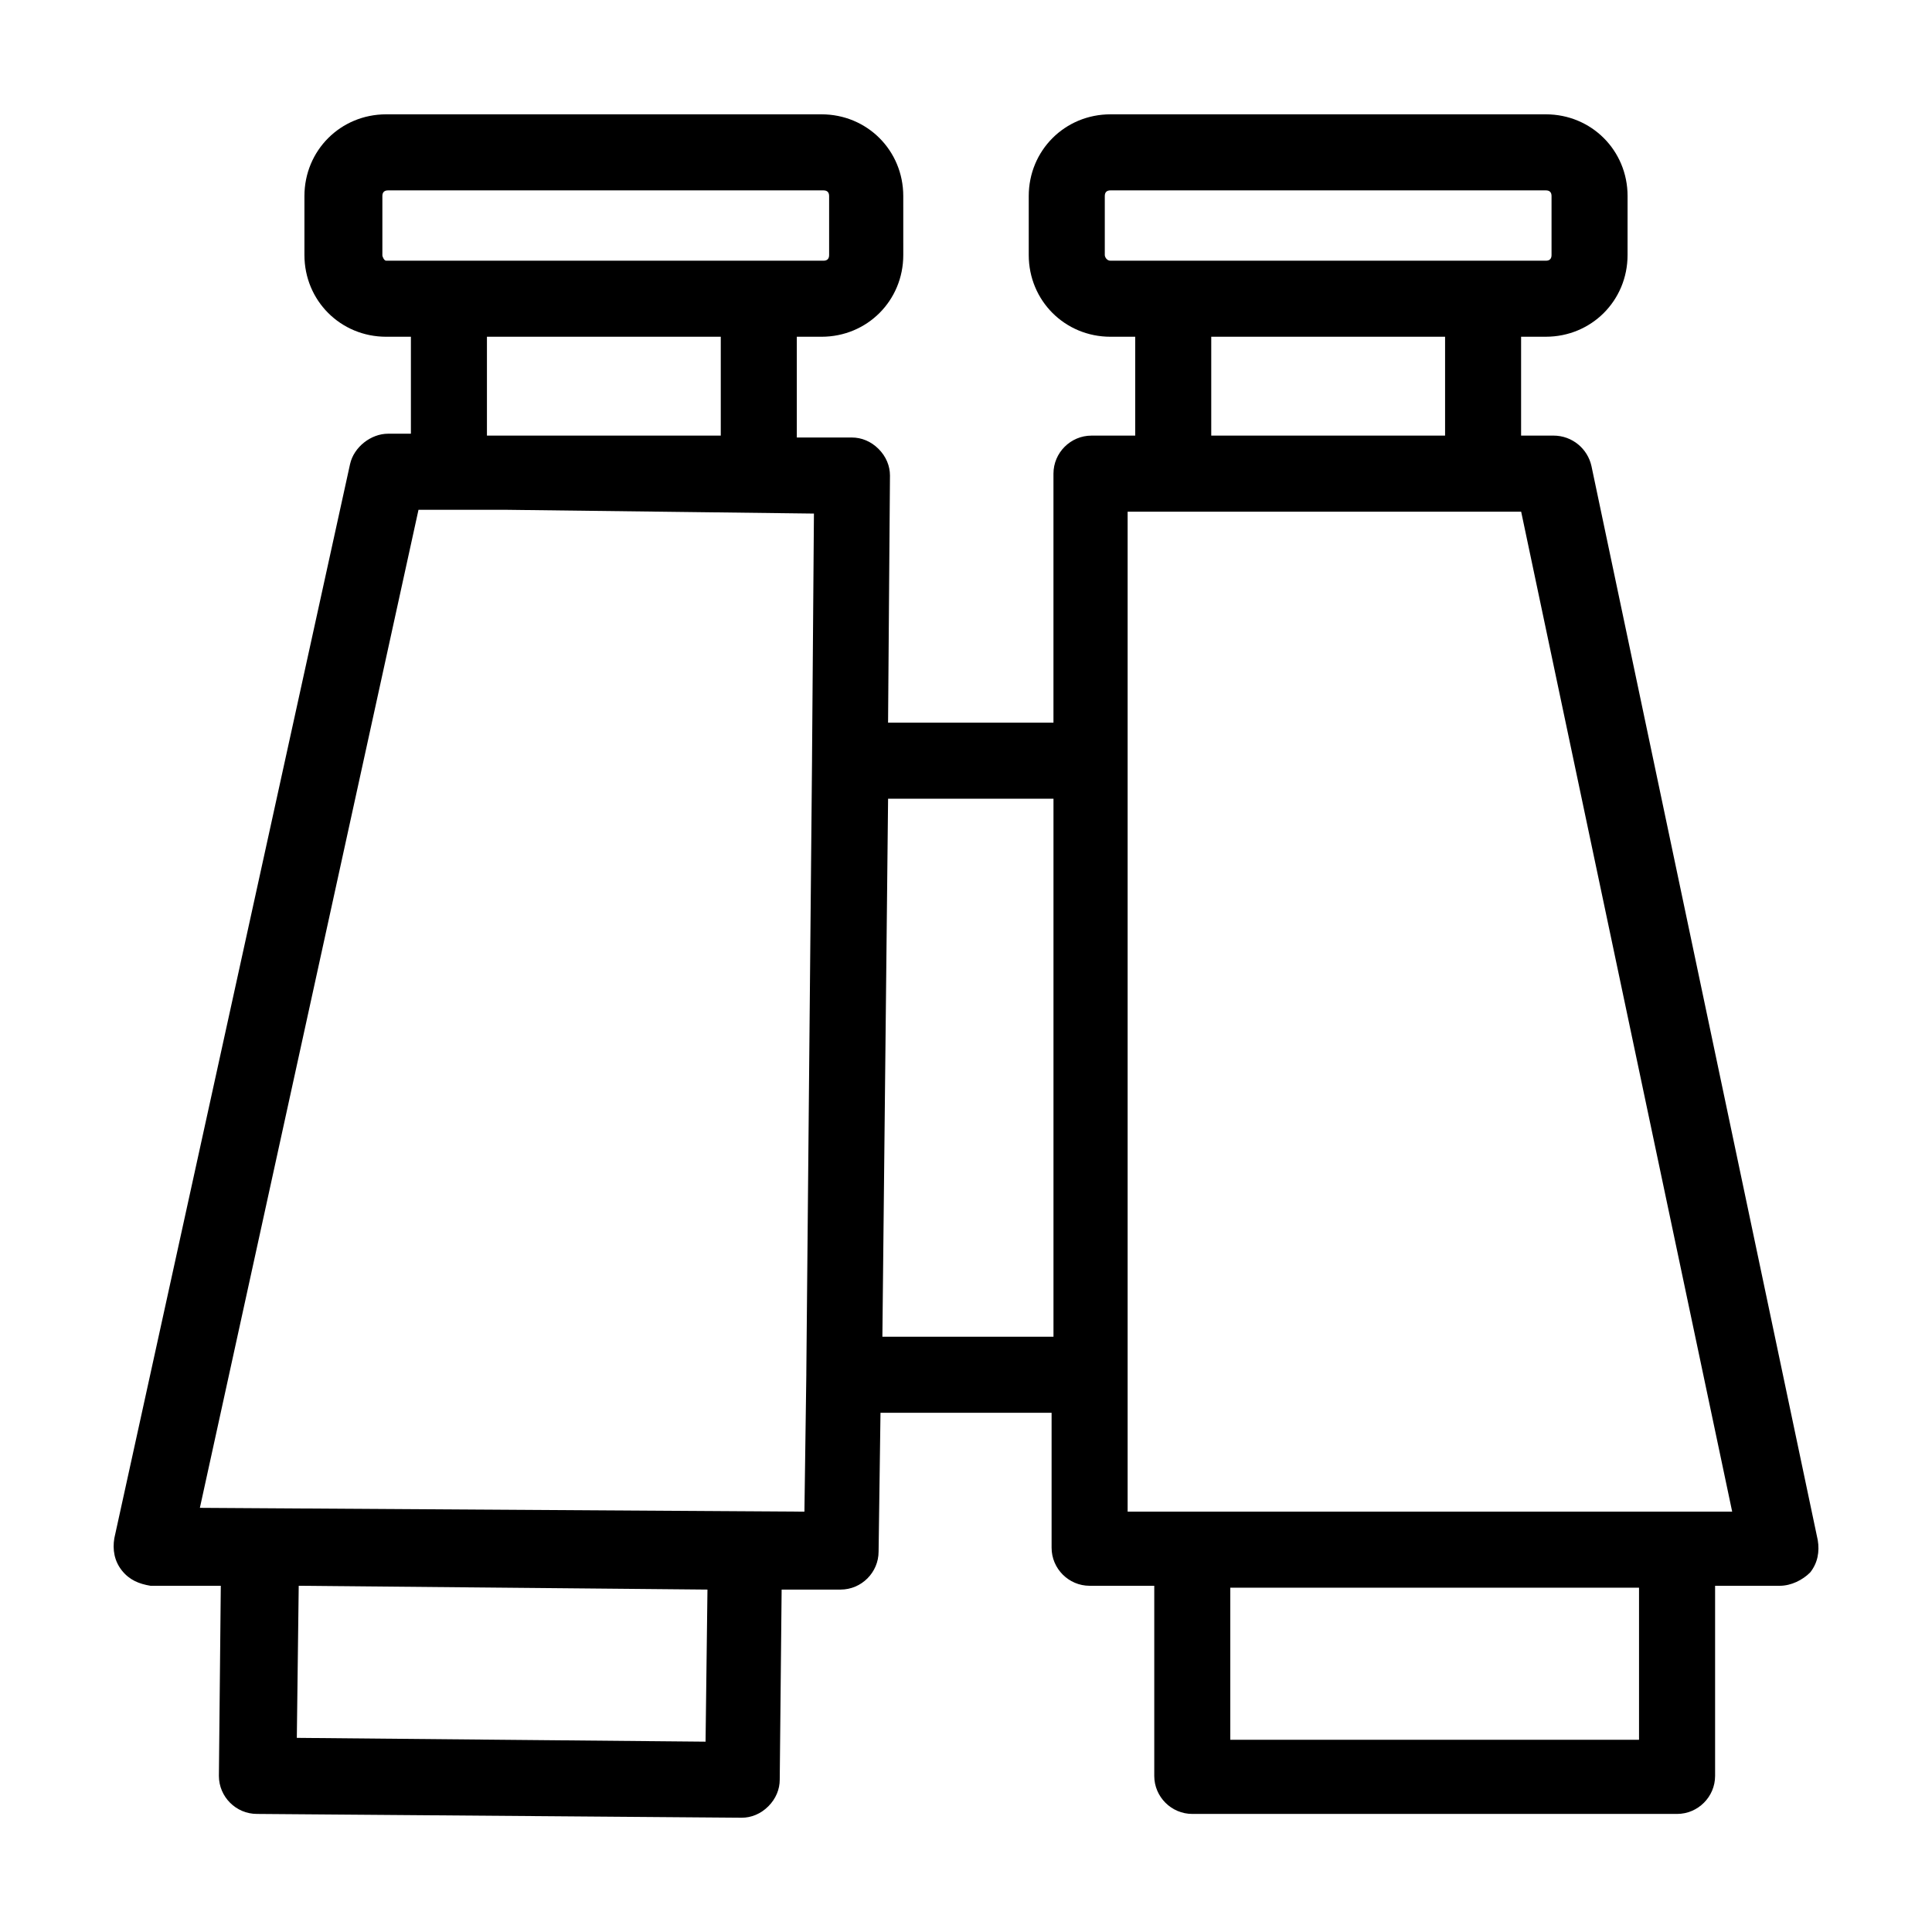 <?xml version="1.0" encoding="UTF-8"?>
<!-- Uploaded to: SVG Repo, www.svgrepo.com, Generator: SVG Repo Mixer Tools -->
<svg fill="#000000" width="800px" height="800px" version="1.1" viewBox="144 144 512 512" xmlns="http://www.w3.org/2000/svg">
 <path d="m565.75 267.5c-1.008-4.535-5.039-8.062-10.078-8.062h-8.566v-26.199h6.551c12.09 0 21.664-9.574 21.664-21.664l0.004-15.613c0-12.09-9.574-21.664-21.664-21.664h-115.37c-12.09 0-21.664 9.574-21.664 21.664v15.617c0 12.09 9.574 21.664 21.664 21.664h6.551v26.199h-11.586c-5.543 0-10.078 4.535-10.078 10.078v66h-43.832l0.504-65.496c0-2.519-1.008-5.039-3.023-7.055s-4.535-3.023-7.055-3.023h-14.609v-26.703h6.551c12.09 0 21.664-9.574 21.664-21.664l-0.004-15.617c0-12.09-9.574-21.664-21.664-21.664h-115.37c-12.09 0-21.664 9.574-21.664 21.664v15.617c0 12.09 9.574 21.664 21.664 21.664h6.551v25.695h-6.047c-4.535 0-9.07 3.527-10.078 8.062l-62.469 284.65c-0.504 3.023 0 6.047 2.016 8.566 2.016 2.519 4.535 3.527 7.559 4.031h18.641l-0.504 50.383c0 5.543 4.535 10.078 10.078 10.078l128.47 1.008c2.519 0 5.039-1.008 7.055-3.023s3.023-4.535 3.023-7.055l0.504-50.383h15.617c5.543 0 10.078-4.535 10.078-10.078l0.504-36.777h45.344v35.77c0 5.543 4.535 10.078 10.078 10.078h17.129v50.383c0 5.543 4.535 10.078 10.078 10.078h128.47c5.543 0 10.078-4.535 10.078-10.078v-50.383h17.129c3.023 0 6.047-1.512 8.062-3.527 2.016-2.519 2.519-5.543 2.016-8.566zm-234.77 338.06-108.32-1.008 0.504-40.305 108.32 1.008zm105.8-393.98v-15.617c0-1.008 0.504-1.512 1.512-1.512h115.37c1.008 0 1.512 0.504 1.512 1.512v15.617c0 1.008-0.504 1.512-1.512 1.512h-115.37c-1.008 0-1.512-1.008-1.512-1.512zm28.211 21.664h61.969v26.199h-61.969zm-219.66-21.664v-15.617c0-1.008 0.504-1.512 1.512-1.512h115.37c1.008 0 1.512 0.504 1.512 1.512v15.617c0 1.008-0.504 1.512-1.512 1.512h-115.88c-0.504 0-1.008-1.008-1.008-1.512zm27.711 21.664h61.969v26.199h-61.969zm-76.074 310.35 57.938-264.5h6.551 1.512 14.609l82.121 1.008-0.504 64.992v0.504l-1.512 162.23v0.504l-0.504 36.273zm180.87-45.344 1.512-142.58h43.832v142.58zm200.52 106.81h-108.32v-40.305h108.32zm10.074-60.457h-145.6v-265h104.29l55.922 265z"/>
</svg>